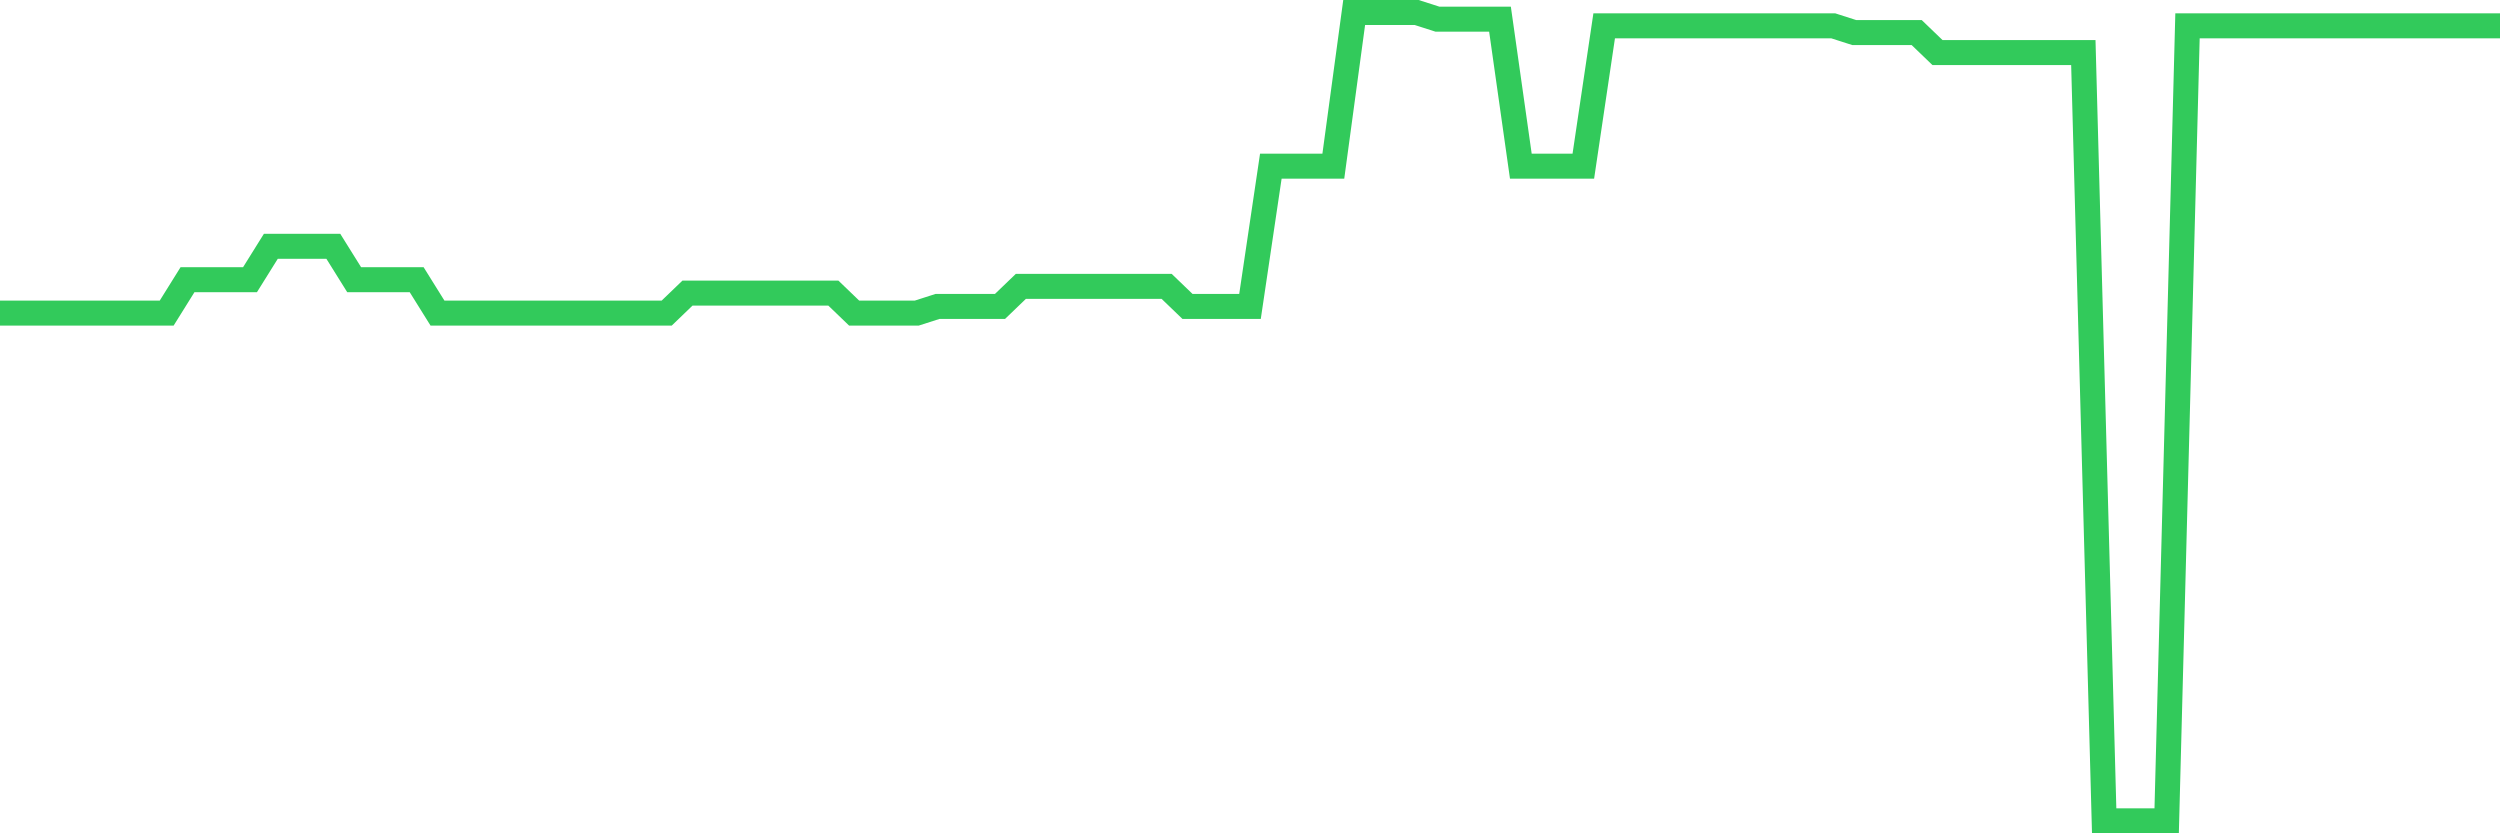 <svg
  xmlns="http://www.w3.org/2000/svg"
  xmlns:xlink="http://www.w3.org/1999/xlink"
  width="120"
  height="40"
  viewBox="0 0 120 40"
  preserveAspectRatio="none"
>
  <polyline
    points="0,15.03 1,15.03 2,15.03 3,15.03 4,15.03 5,15.03 6,15.03 7,15.03 8,15.03 9,13.426 10,13.426 11,13.426 12,13.426 13,11.823 14,11.823 15,11.823 16,11.823 17,13.426 18,13.426 19,13.426 20,13.426 21,15.03 22,15.03 23,15.03 24,15.03 25,15.03 26,15.03 27,15.03 28,15.03 29,15.03 30,15.03 31,15.03 32,15.03 33,14.068 34,14.068 35,14.068 36,14.068 37,14.068 38,14.068 39,14.068 40,14.068 41,15.03 42,15.03 43,15.03 44,15.03 45,14.709 46,14.709 47,14.709 48,14.709 49,13.747 50,13.747 51,13.747 52,13.747 53,13.747 54,13.747 55,13.747 56,13.747 57,14.709 58,14.709 59,14.709 60,14.709 61,7.975 62,7.975 63,7.975 64,7.975 65,0.6 66,0.6 67,0.6 68,0.6 69,0.921 70,0.921 71,0.921 72,0.921 73,7.975 74,7.975 75,7.975 76,7.975 77,1.241 78,1.241 79,1.241 80,1.241 81,1.241 82,1.241 83,1.241 84,1.241 85,1.241 86,1.241 87,1.241 88,1.241 89,1.562 90,1.562 91,1.562 92,1.562 93,2.524 94,2.524 95,2.524 96,2.524 97,2.524 98,2.524 99,2.524 100,2.524 101,39.4 102,39.4 103,39.4 104,39.4 105,1.241 106,1.241 107,1.241 108,1.241 109,1.241 110,1.241 111,1.241 112,1.241 113,1.241 114,1.241 115,1.241 116,1.241 117,1.241 118,1.241 119,1.241 120,1.241"
    fill="none"
    stroke="#32ca5b"
    stroke-width="1.2"
  >
  </polyline>
</svg>